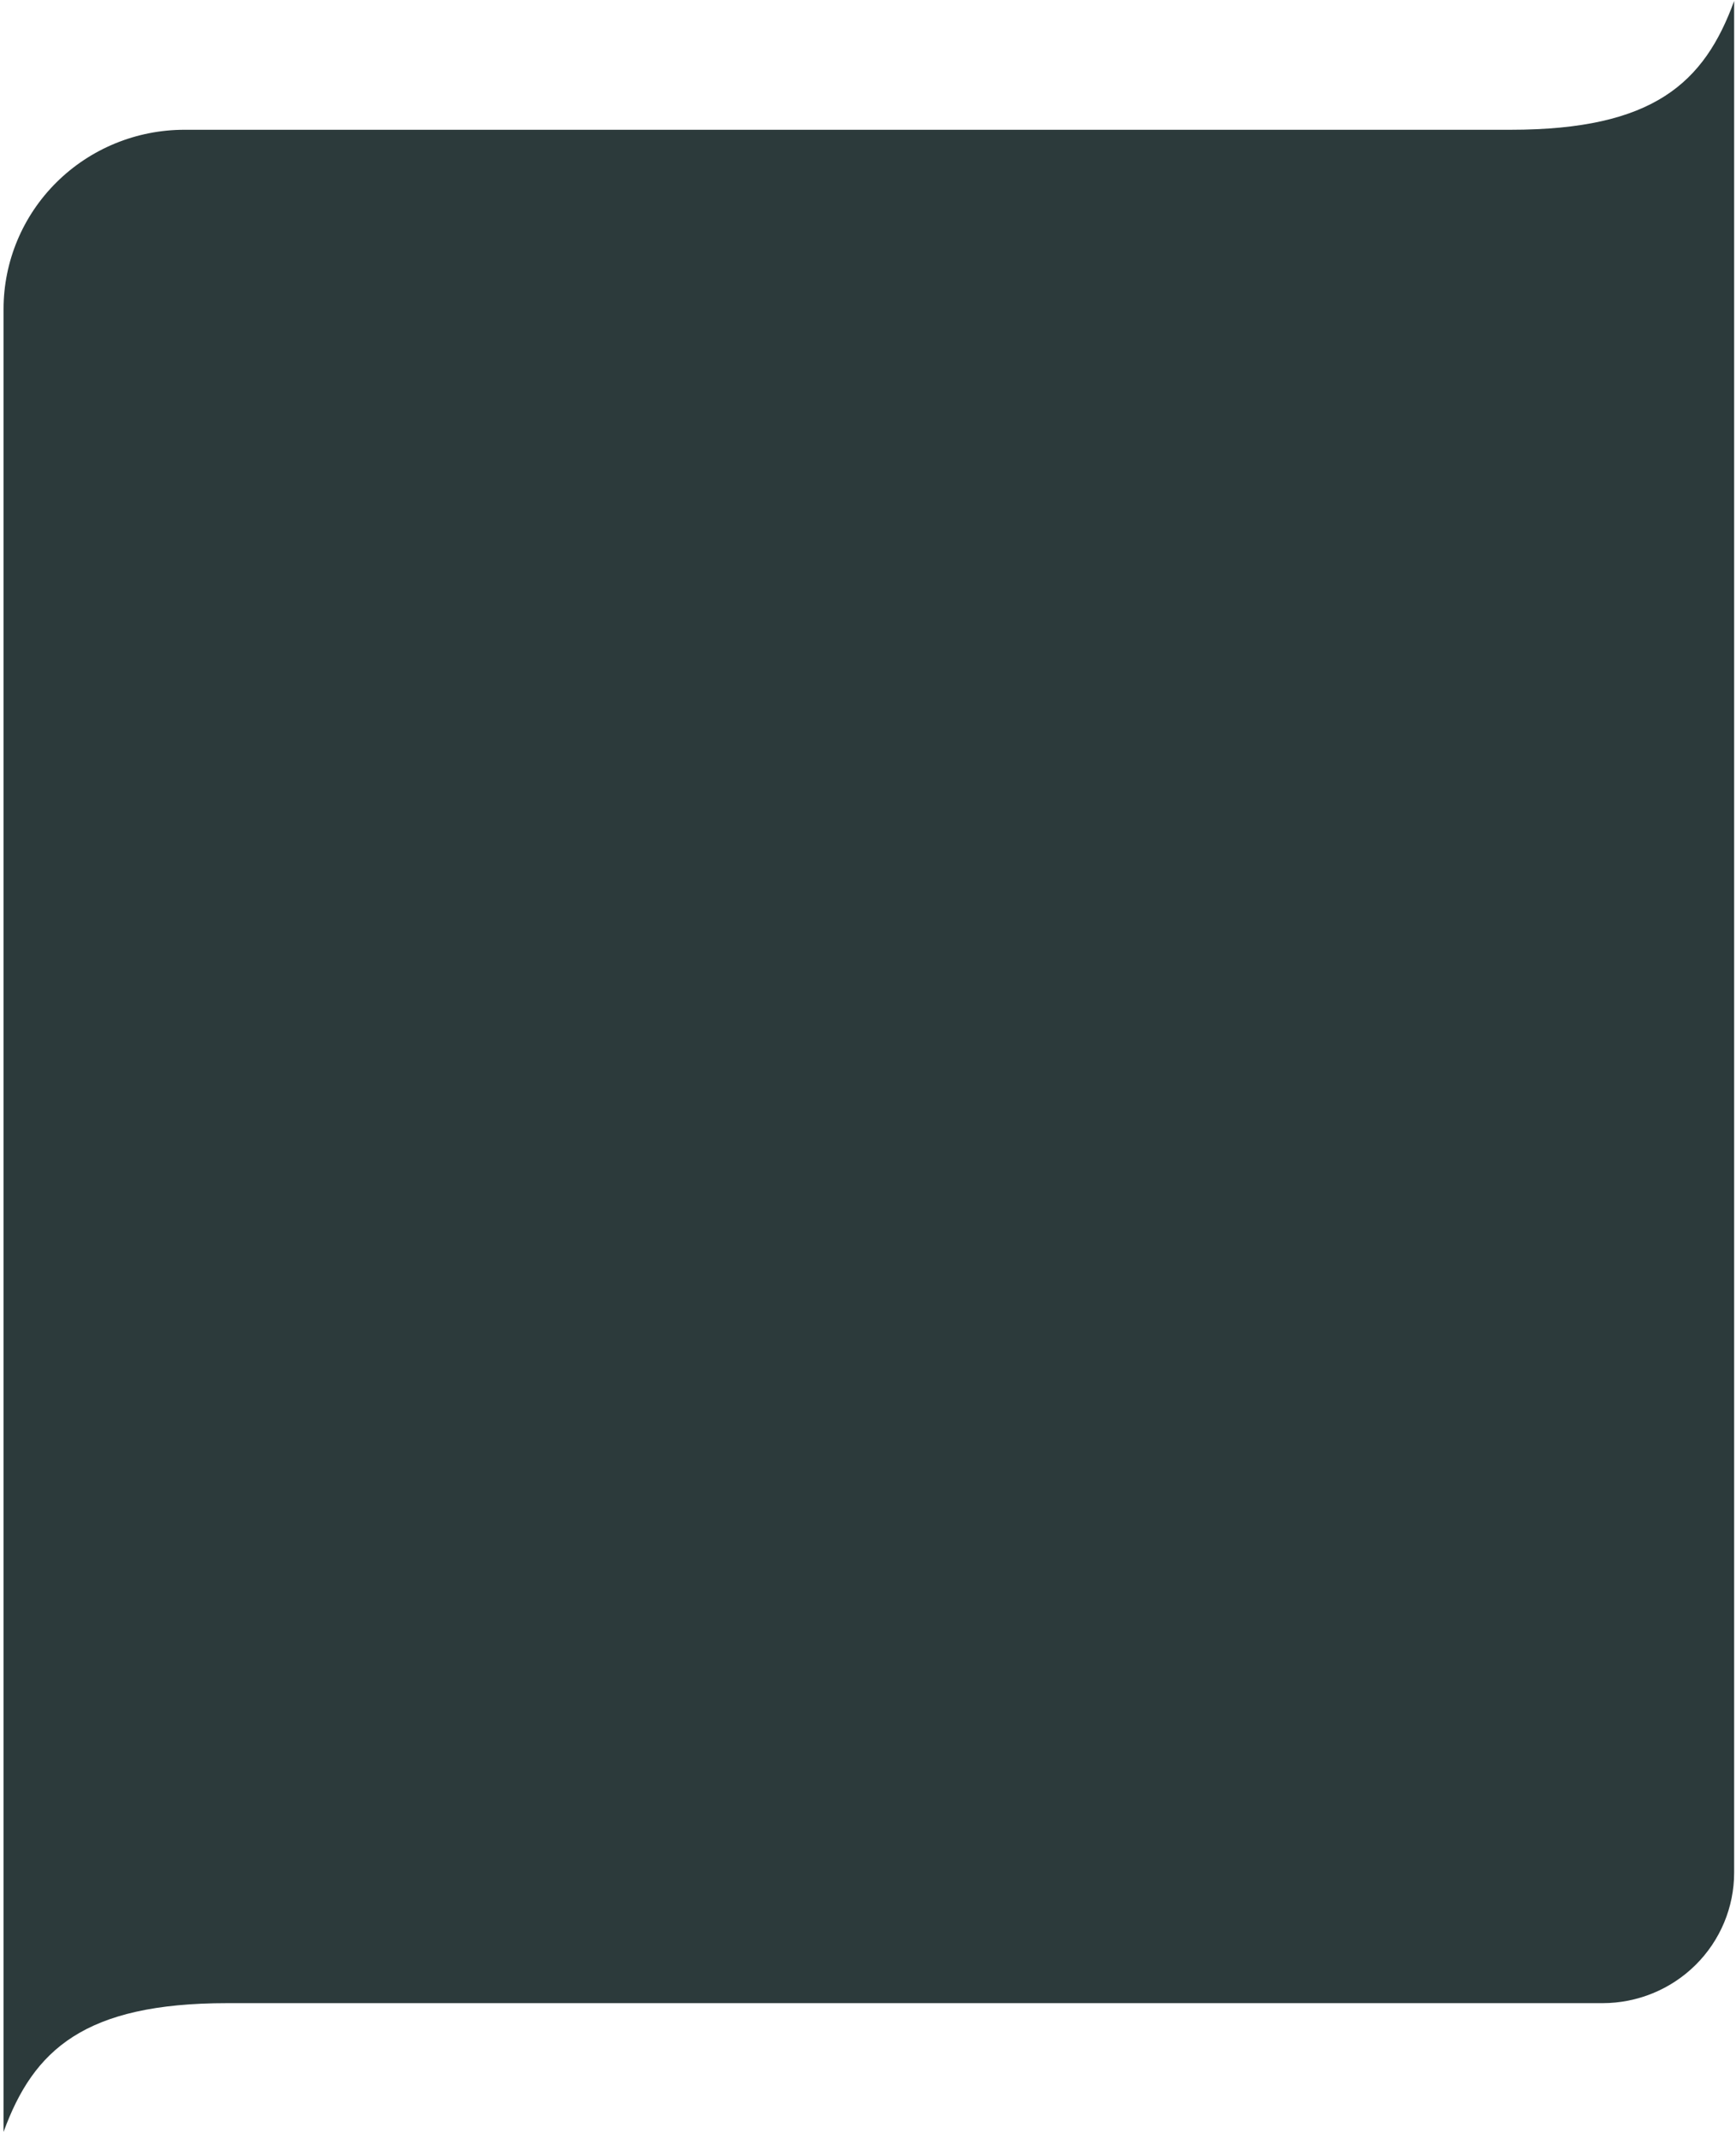 <?xml version="1.0" encoding="UTF-8"?> <svg xmlns="http://www.w3.org/2000/svg" width="321" height="395" viewBox="0 0 321 395" fill="none"><path d="M0.656 57.119C0.659 48.33 4.184 39.902 10.455 33.689C16.727 27.475 25.232 23.984 34.101 23.984H279.319C305.736 23.984 315.131 15.343 320.656 0.179V346.114C320.654 352.508 318.089 358.64 313.525 363.161C308.962 367.681 302.774 370.221 296.322 370.221H41.993C15.576 370.221 6.181 378.862 0.656 394.026V57.119Z" fill="#2C3A3B"></path></svg> 